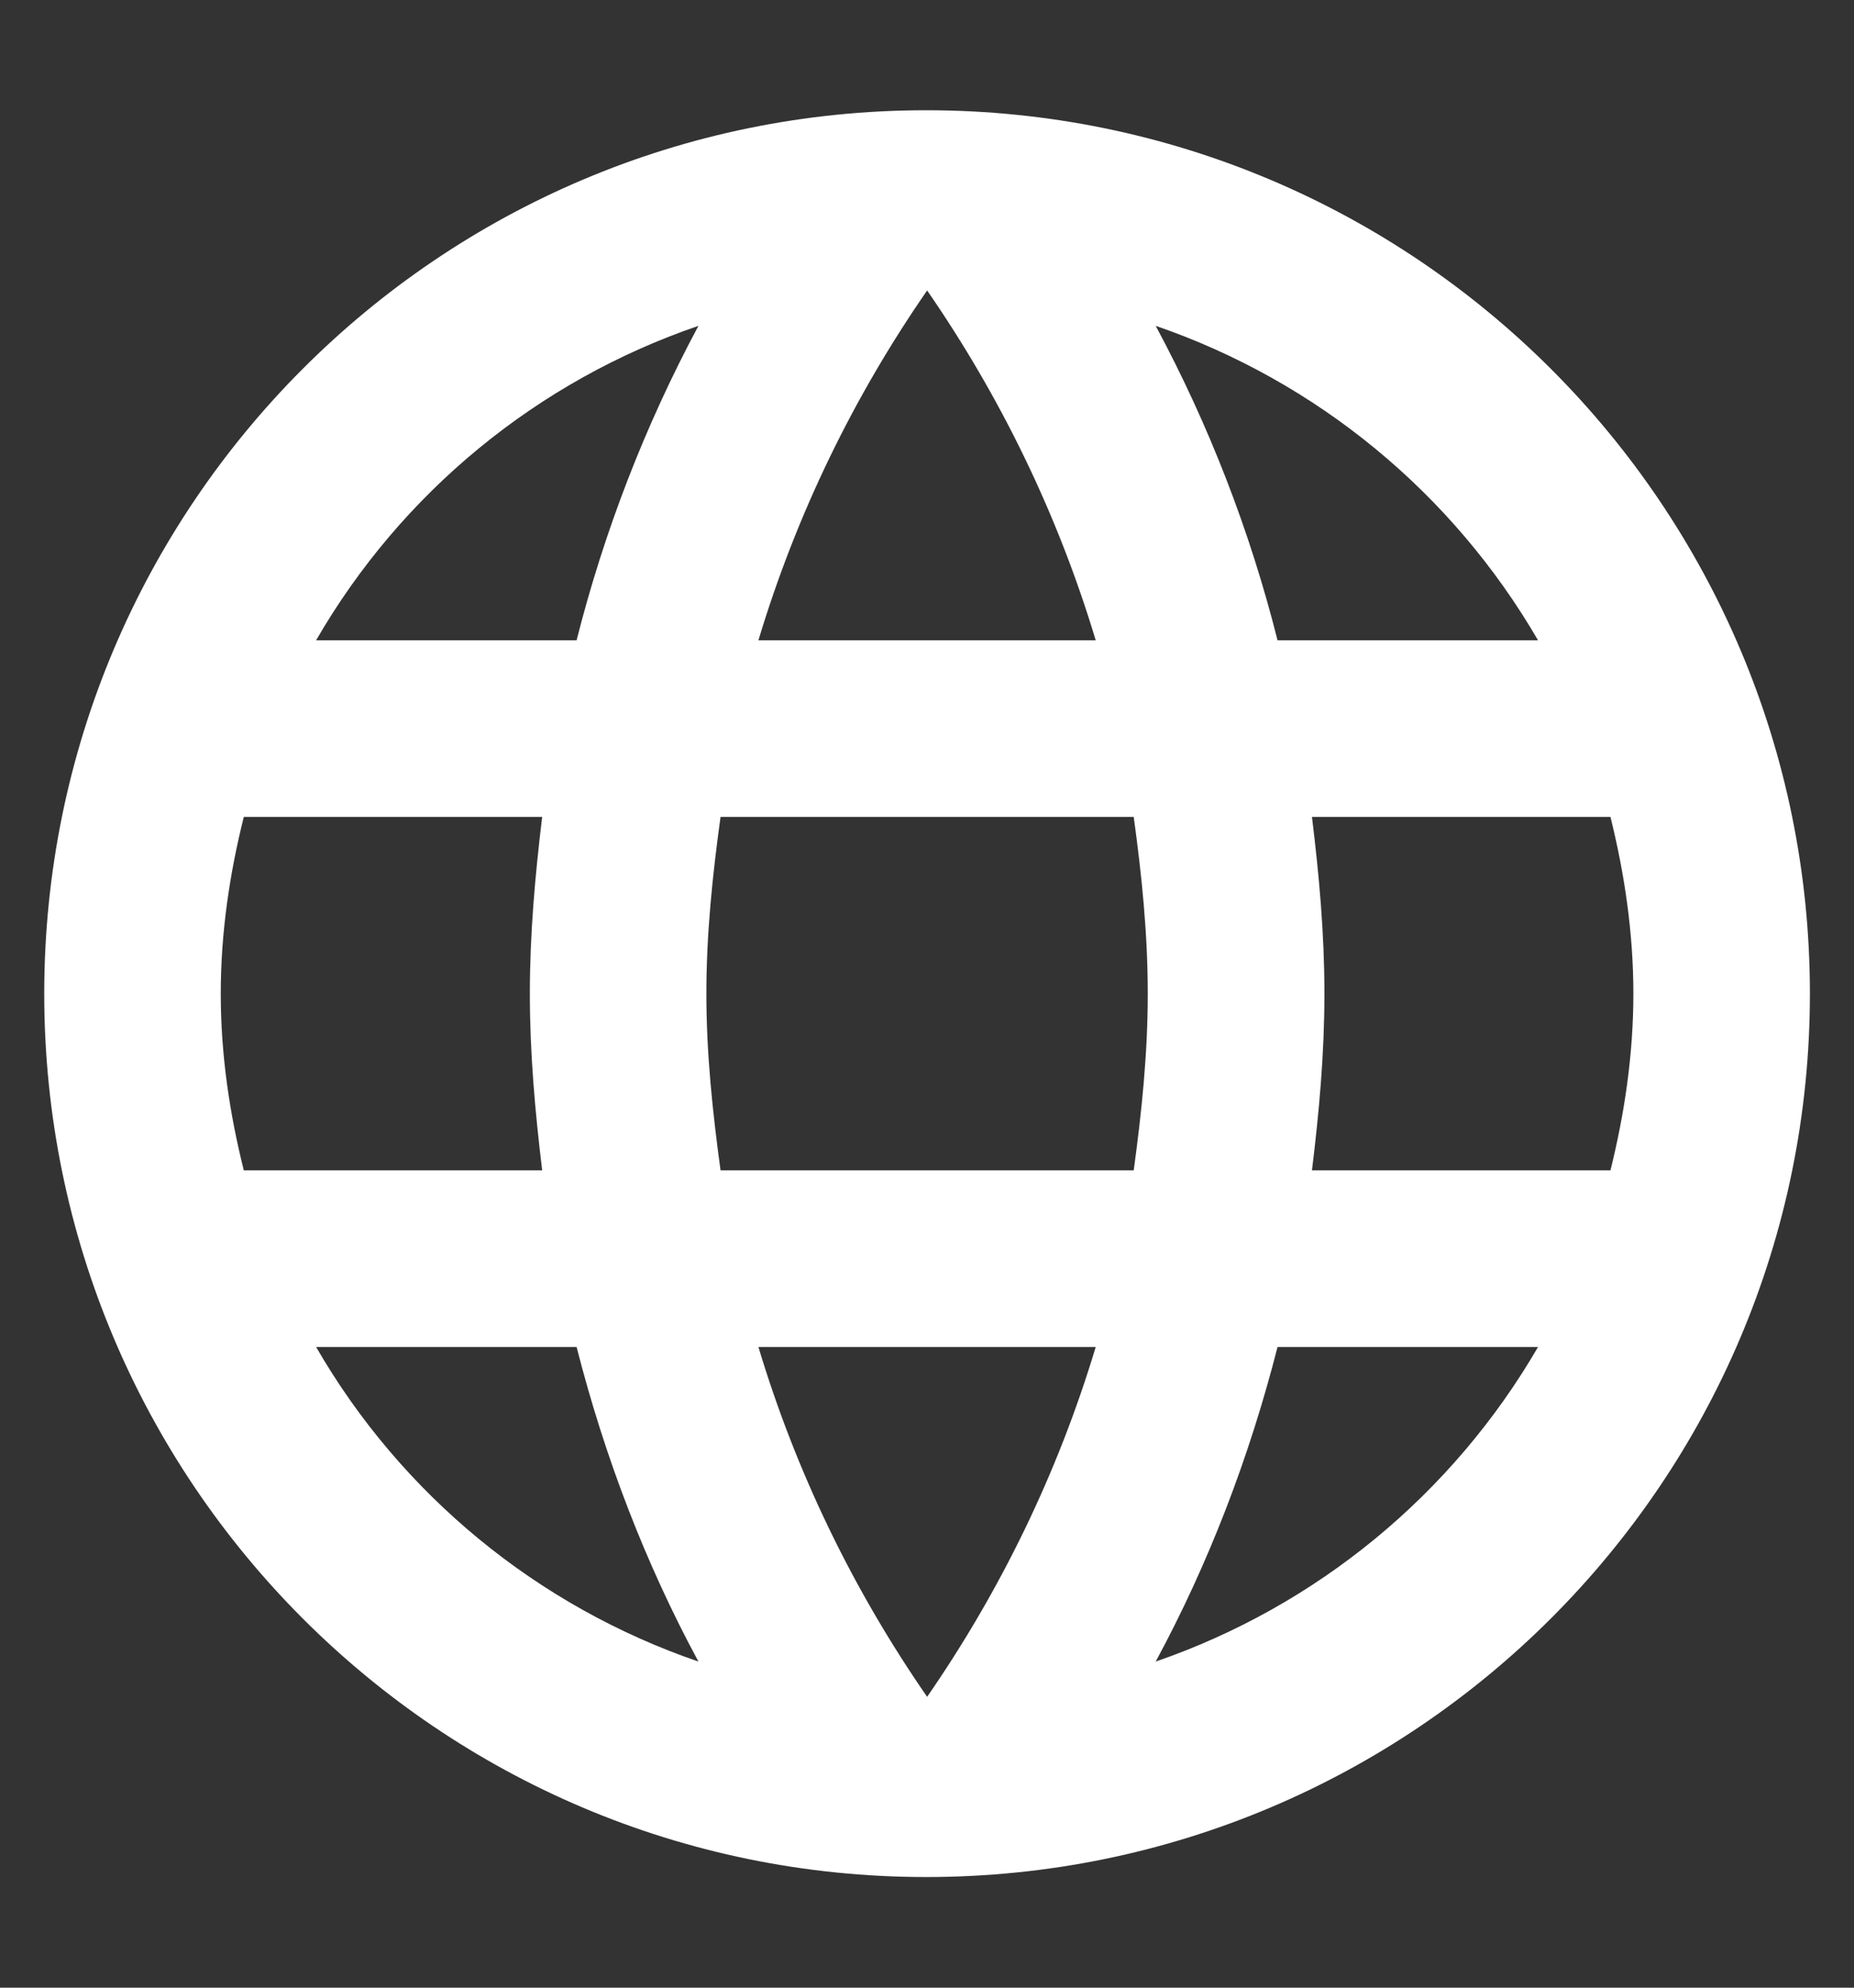 <svg width="14" height="15" viewBox="0 0 14 15" fill="none" xmlns="http://www.w3.org/2000/svg">
<rect x="0" y="0" width="14" height="15" fill="#333333" stroke="none"/>
<path d="M6.994 0.832C3.314 0.832 0.334 3.819 0.334 7.499C0.334 11.179 3.314 14.165 6.994 14.165C10.681 14.165 13.667 11.179 13.667 7.499C13.667 3.819 10.681 0.832 6.994 0.832ZM11.614 4.832H9.647C9.439 4.006 9.13 3.209 8.727 2.459C9.943 2.877 10.968 3.72 11.614 4.832ZM7.001 2.192C7.554 2.992 7.987 3.879 8.274 4.832H5.727C6.014 3.879 6.447 2.992 7.001 2.192ZM1.841 8.832C1.734 8.405 1.667 7.959 1.667 7.499C1.667 7.039 1.734 6.592 1.841 6.165H4.094C4.041 6.605 4.001 7.045 4.001 7.499C4.001 7.952 4.041 8.392 4.094 8.832H1.841ZM2.387 10.165H4.354C4.567 10.999 4.874 11.799 5.274 12.539C4.057 12.122 3.031 11.279 2.387 10.165ZM4.354 4.832H2.387C3.031 3.718 4.057 2.875 5.274 2.459C4.872 3.209 4.563 4.006 4.354 4.832ZM7.001 12.805C6.447 12.005 6.014 11.119 5.727 10.165H8.274C7.987 11.119 7.554 12.005 7.001 12.805ZM8.561 8.832H5.441C5.381 8.392 5.334 7.952 5.334 7.499C5.334 7.045 5.381 6.599 5.441 6.165H8.561C8.621 6.599 8.667 7.045 8.667 7.499C8.667 7.952 8.621 8.392 8.561 8.832ZM8.727 12.539C9.127 11.799 9.434 10.999 9.647 10.165H11.614C10.968 11.277 9.943 12.12 8.727 12.539ZM9.907 8.832C9.961 8.392 10.001 7.952 10.001 7.499C10.001 7.045 9.961 6.605 9.907 6.165H12.161C12.267 6.592 12.334 7.039 12.334 7.499C12.334 7.959 12.267 8.405 12.161 8.832H9.907Z" fill="white"/>
</svg>
